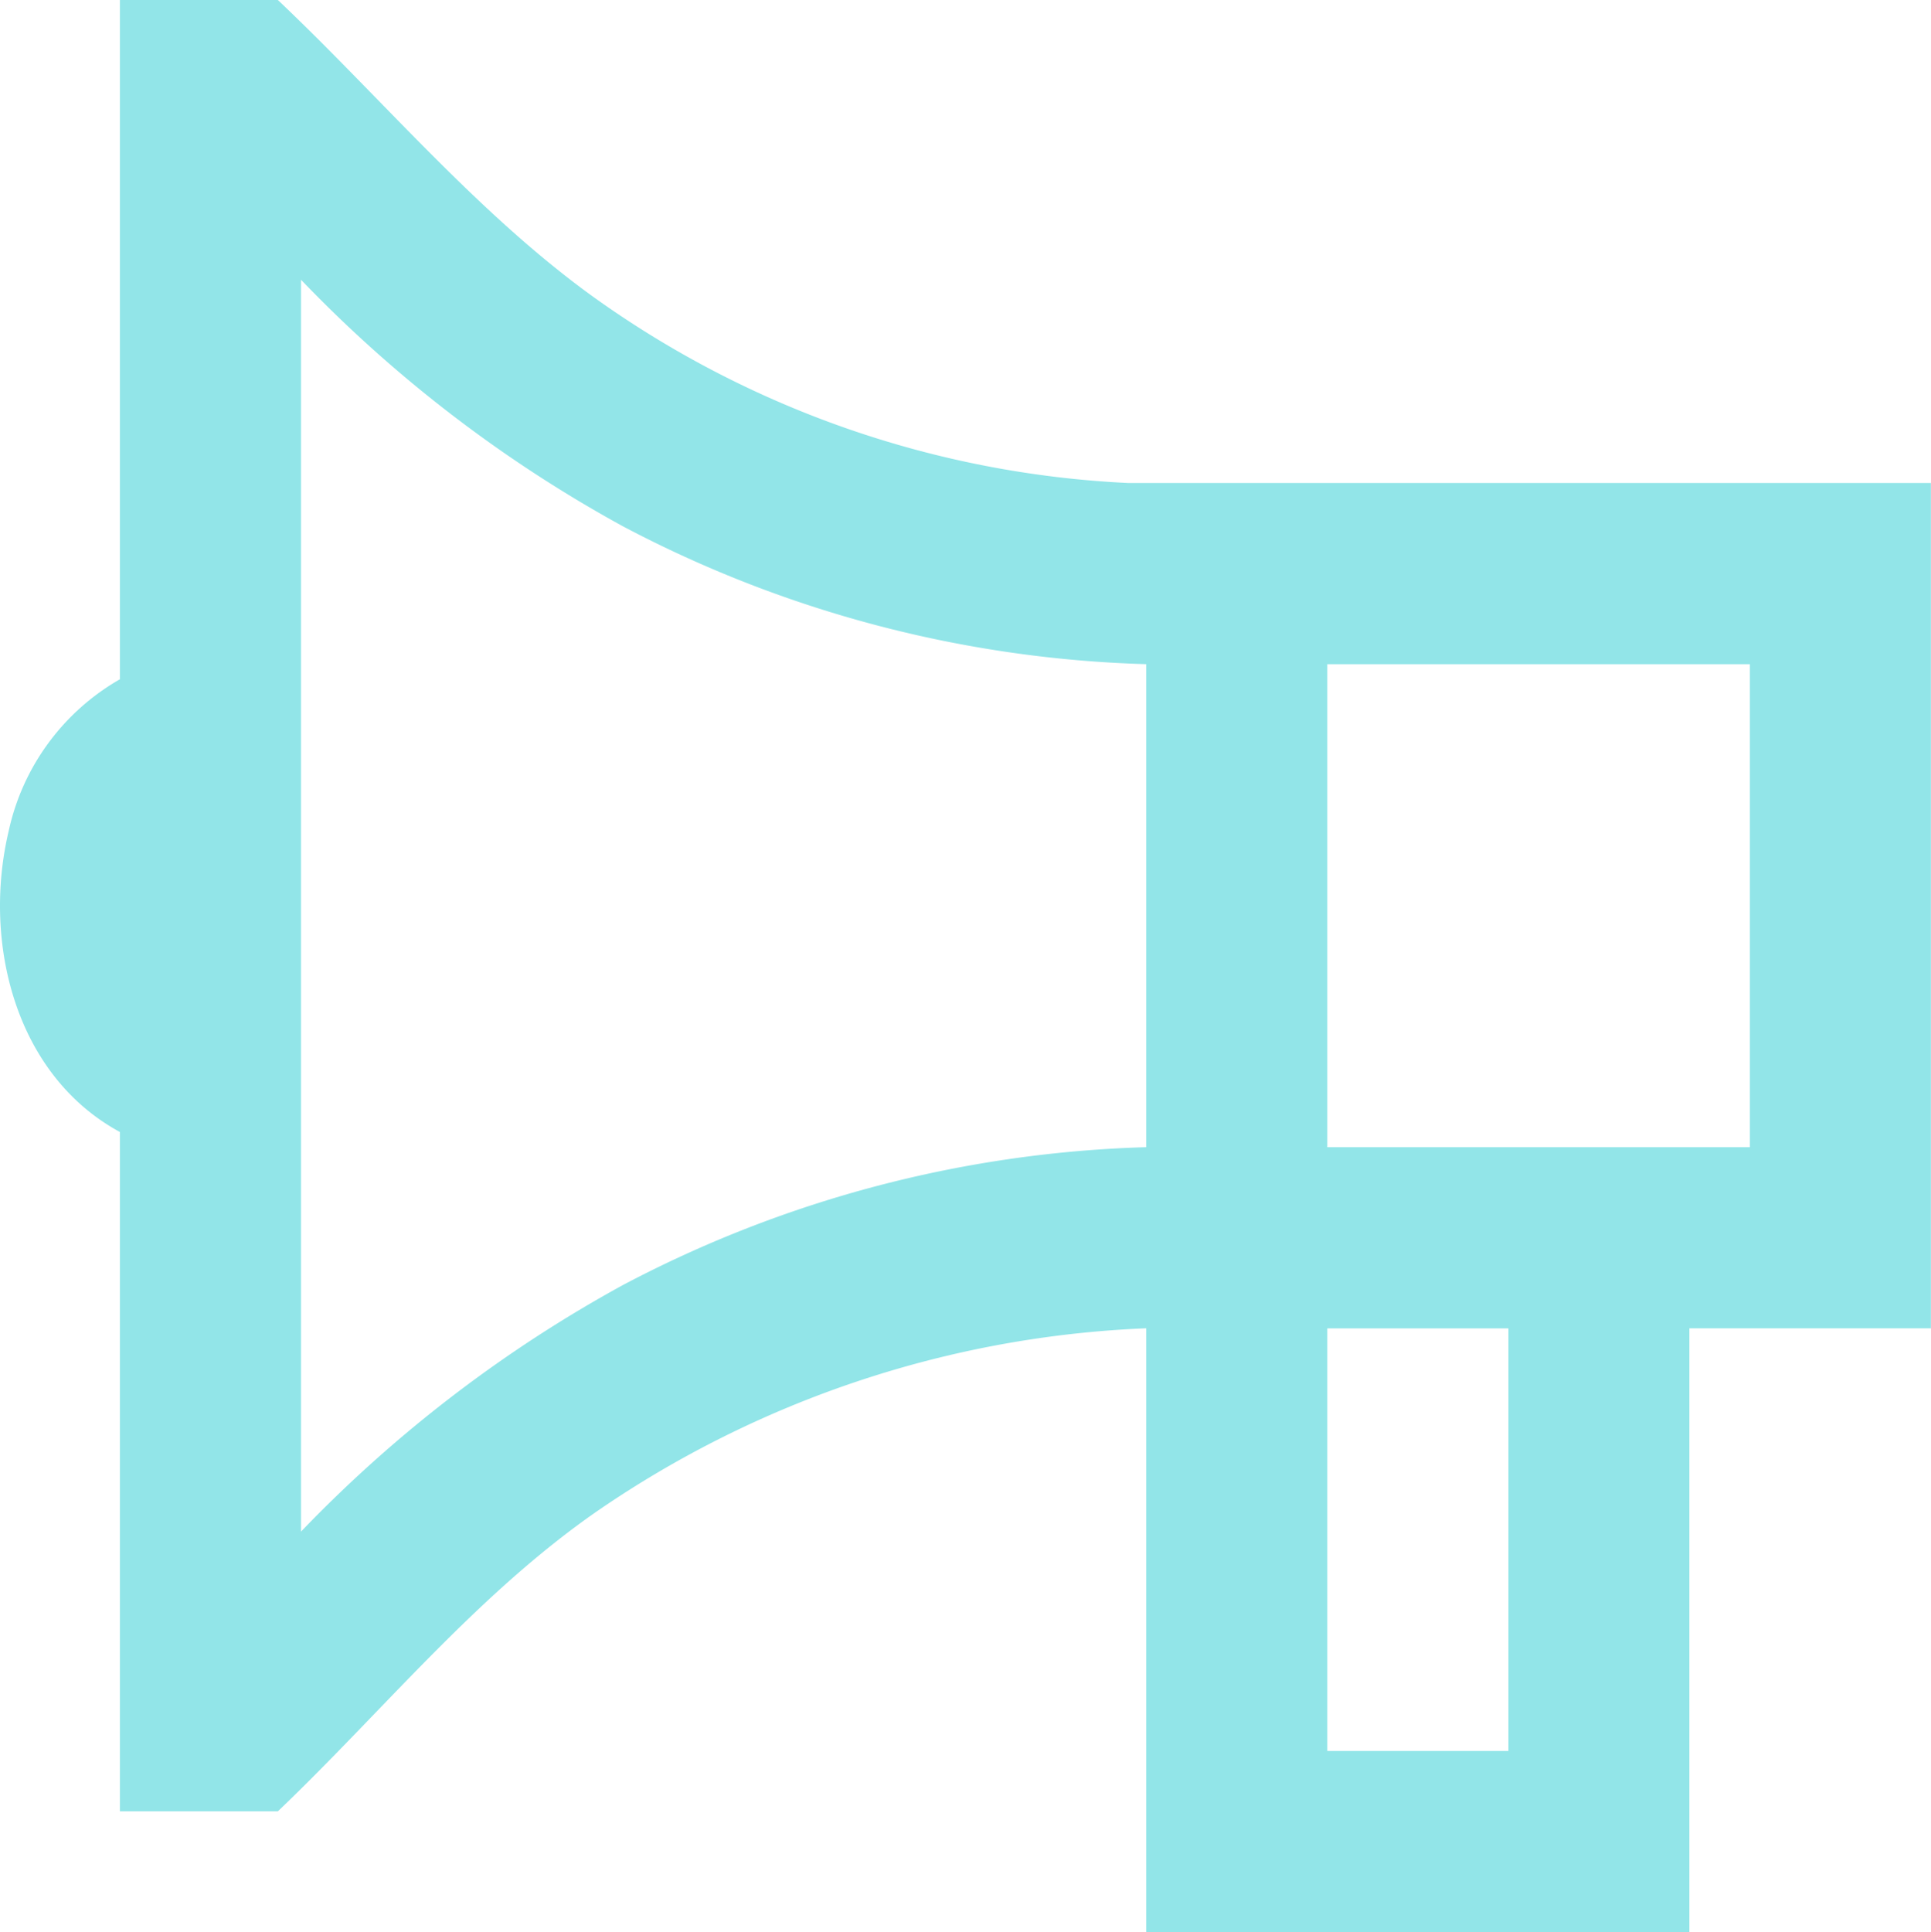 <svg height="58.091" viewBox="0 0 58.065 58.091" width="58.065" xmlns="http://www.w3.org/2000/svg" xmlns:xlink="http://www.w3.org/1999/xlink"><clipPath id="a"><path d="m0 0h58.065v58.091h-58.065z"/></clipPath><g clip-path="url(#a)"><path d="m3.605 0v20.423a6.961 6.961 0 0 0 -3.347 4.577c-.784 3.321.188 7.321 3.347 9.035v20.425h4.75c3.169-3.026 5.951-6.483 9.572-9.005a31.375 31.375 0 0 1 16.539-5.518v18.154h16.334v-18.153h7.261v-25.415h-24.116a30.038 30.038 0 0 1 -16.078-5.578c-3.52-2.534-6.374-5.972-9.512-8.945zm5.446 46.049v-37.638a40.08 40.08 0 0 0 9.681 7.414 35.872 35.872 0 0 0 15.734 4.144v14.523a35.872 35.872 0 0 0 -15.734 4.144 40.08 40.08 0 0 0 -9.681 7.414m30.861-26.08h12.707v14.522h-12.707zm0 19.969h5.446v12.706h-5.446z" fill="#92e5e8"/></g></svg>